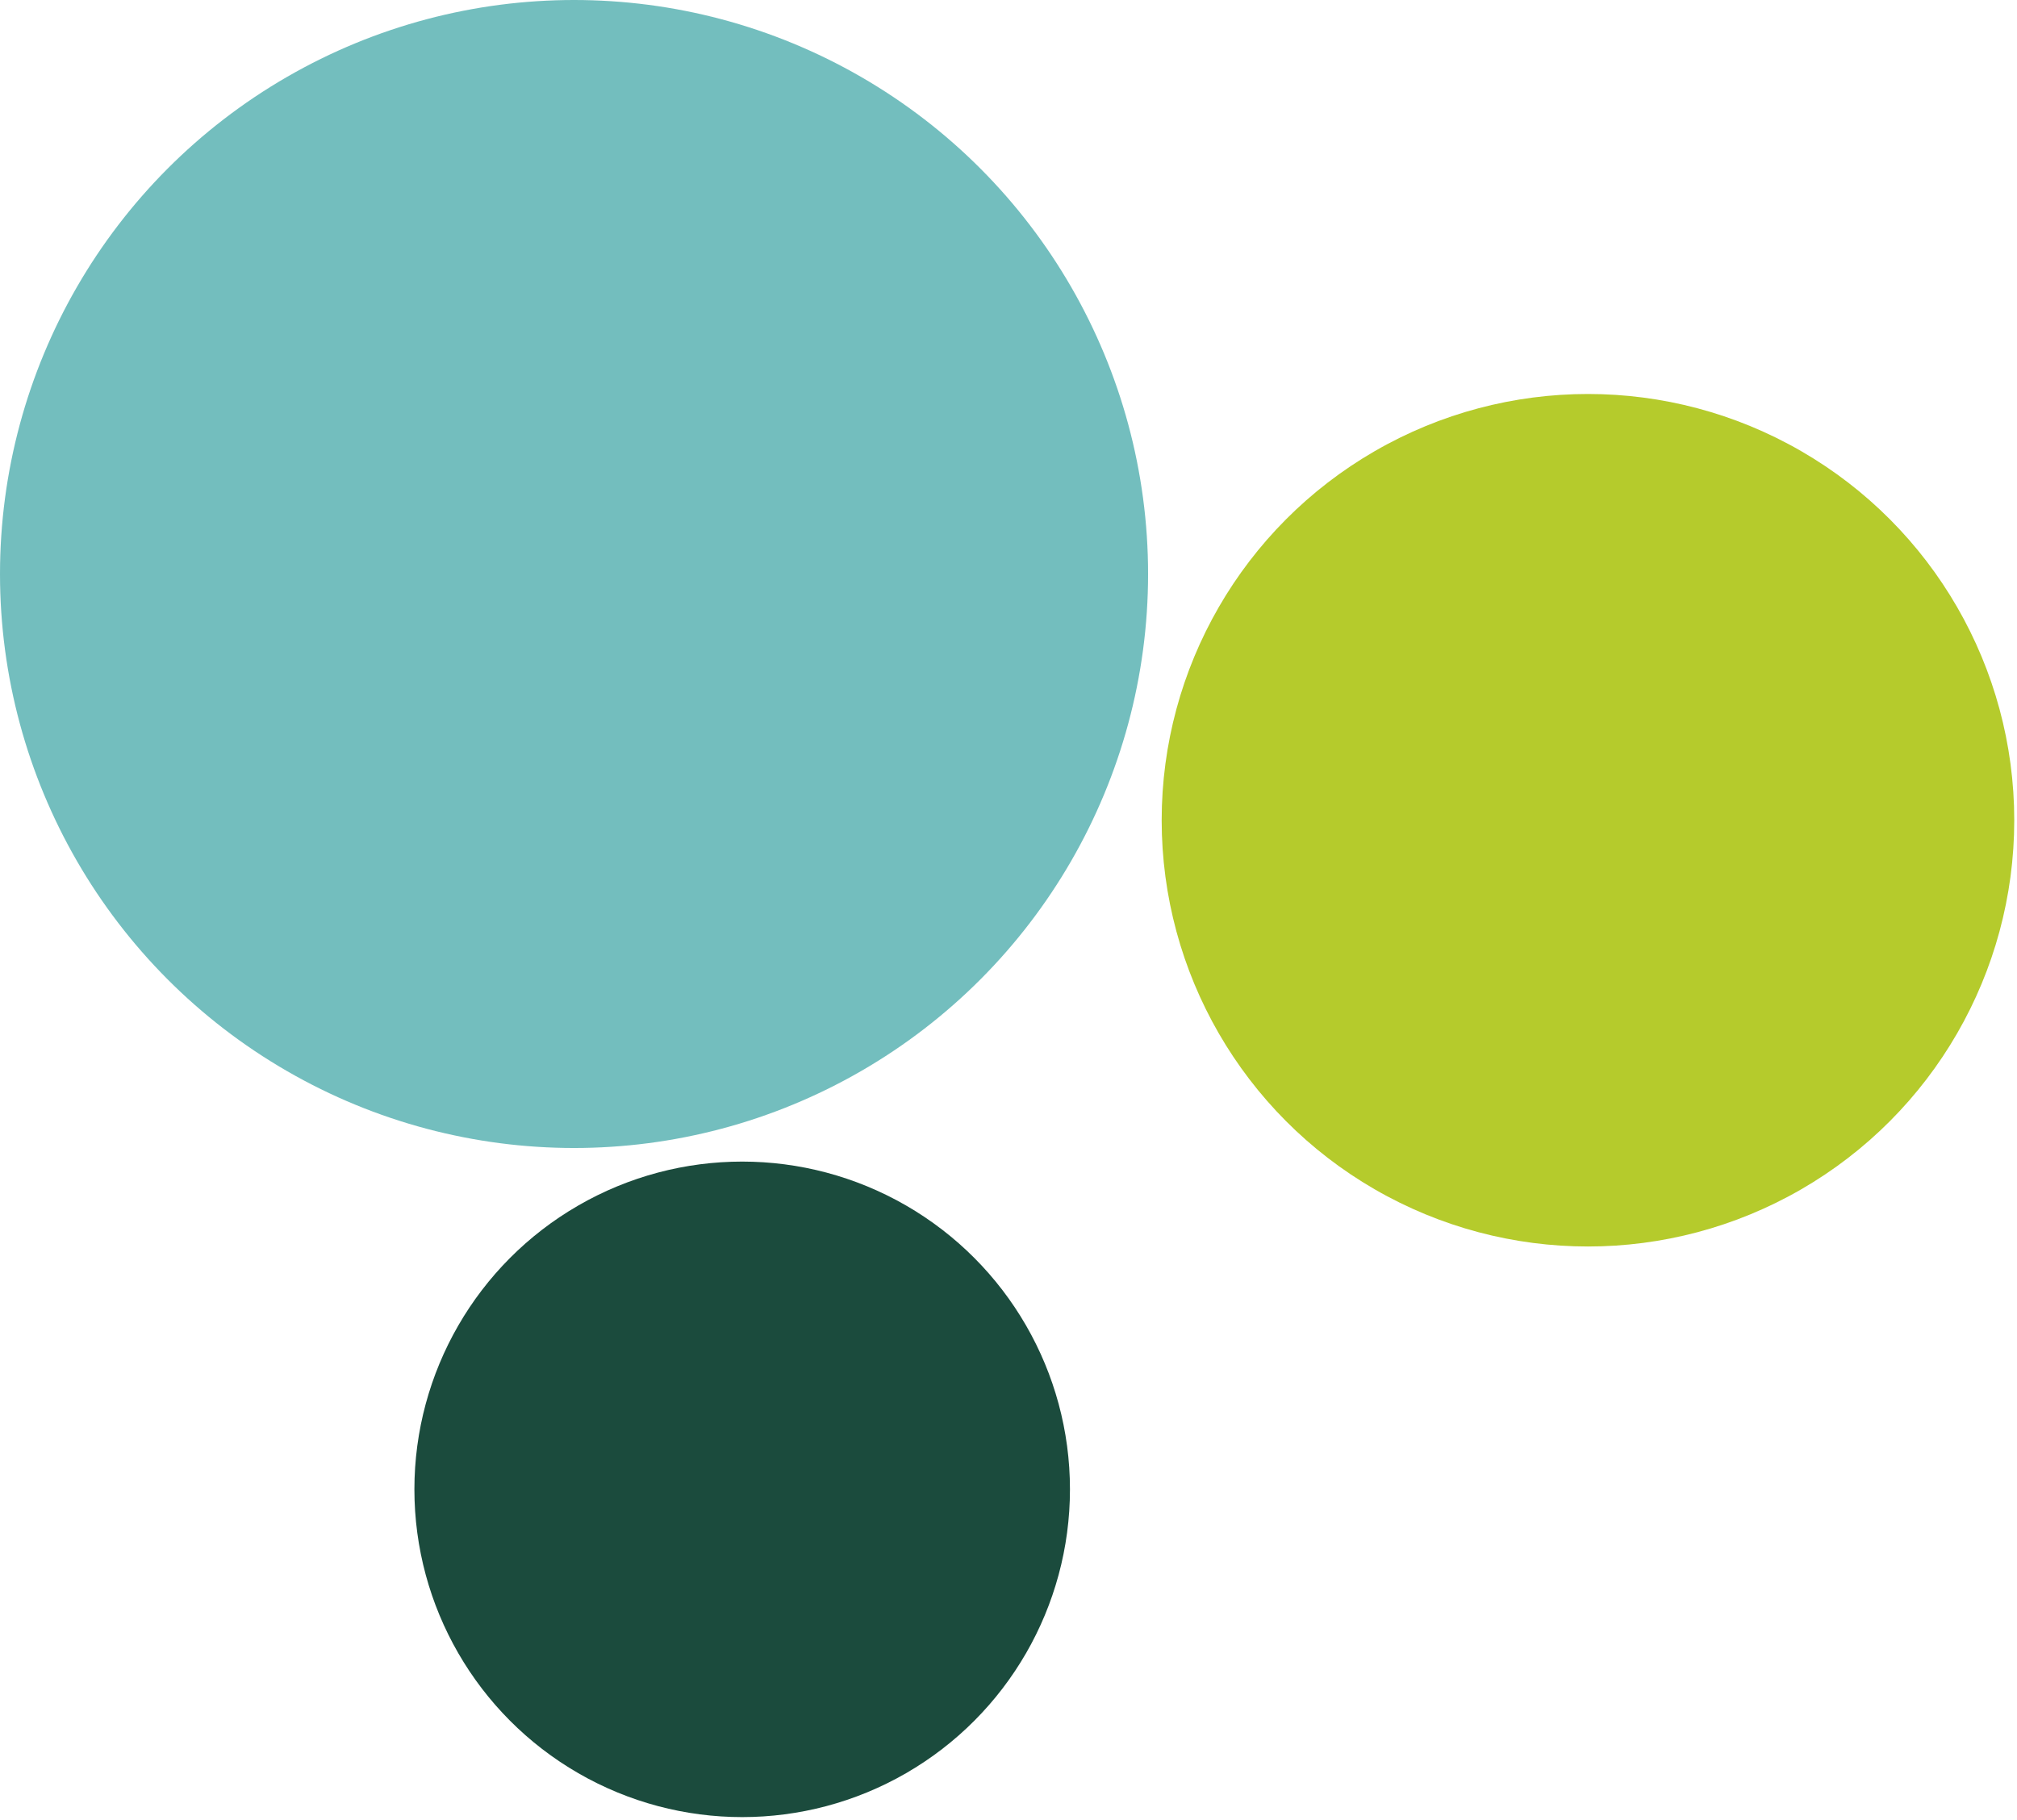 <svg xmlns="http://www.w3.org/2000/svg" xmlns:xlink="http://www.w3.org/1999/xlink" xmlns:serif="http://www.serif.com/" width="100%" height="100%" viewBox="0 0 400 361" xml:space="preserve" style="fill-rule:evenodd;clip-rule:evenodd;stroke-linejoin:round;stroke-miterlimit:2;"><circle cx="113.841" cy="113.841" r="113.841" style="fill:#73bebe;"></circle><circle cx="314.916" cy="162.678" r="84.539" style="fill:#b5cb2c;"></circle><circle cx="147.185" cy="295.381" r="65.004" style="fill:#1b4b3d;"></circle></svg>